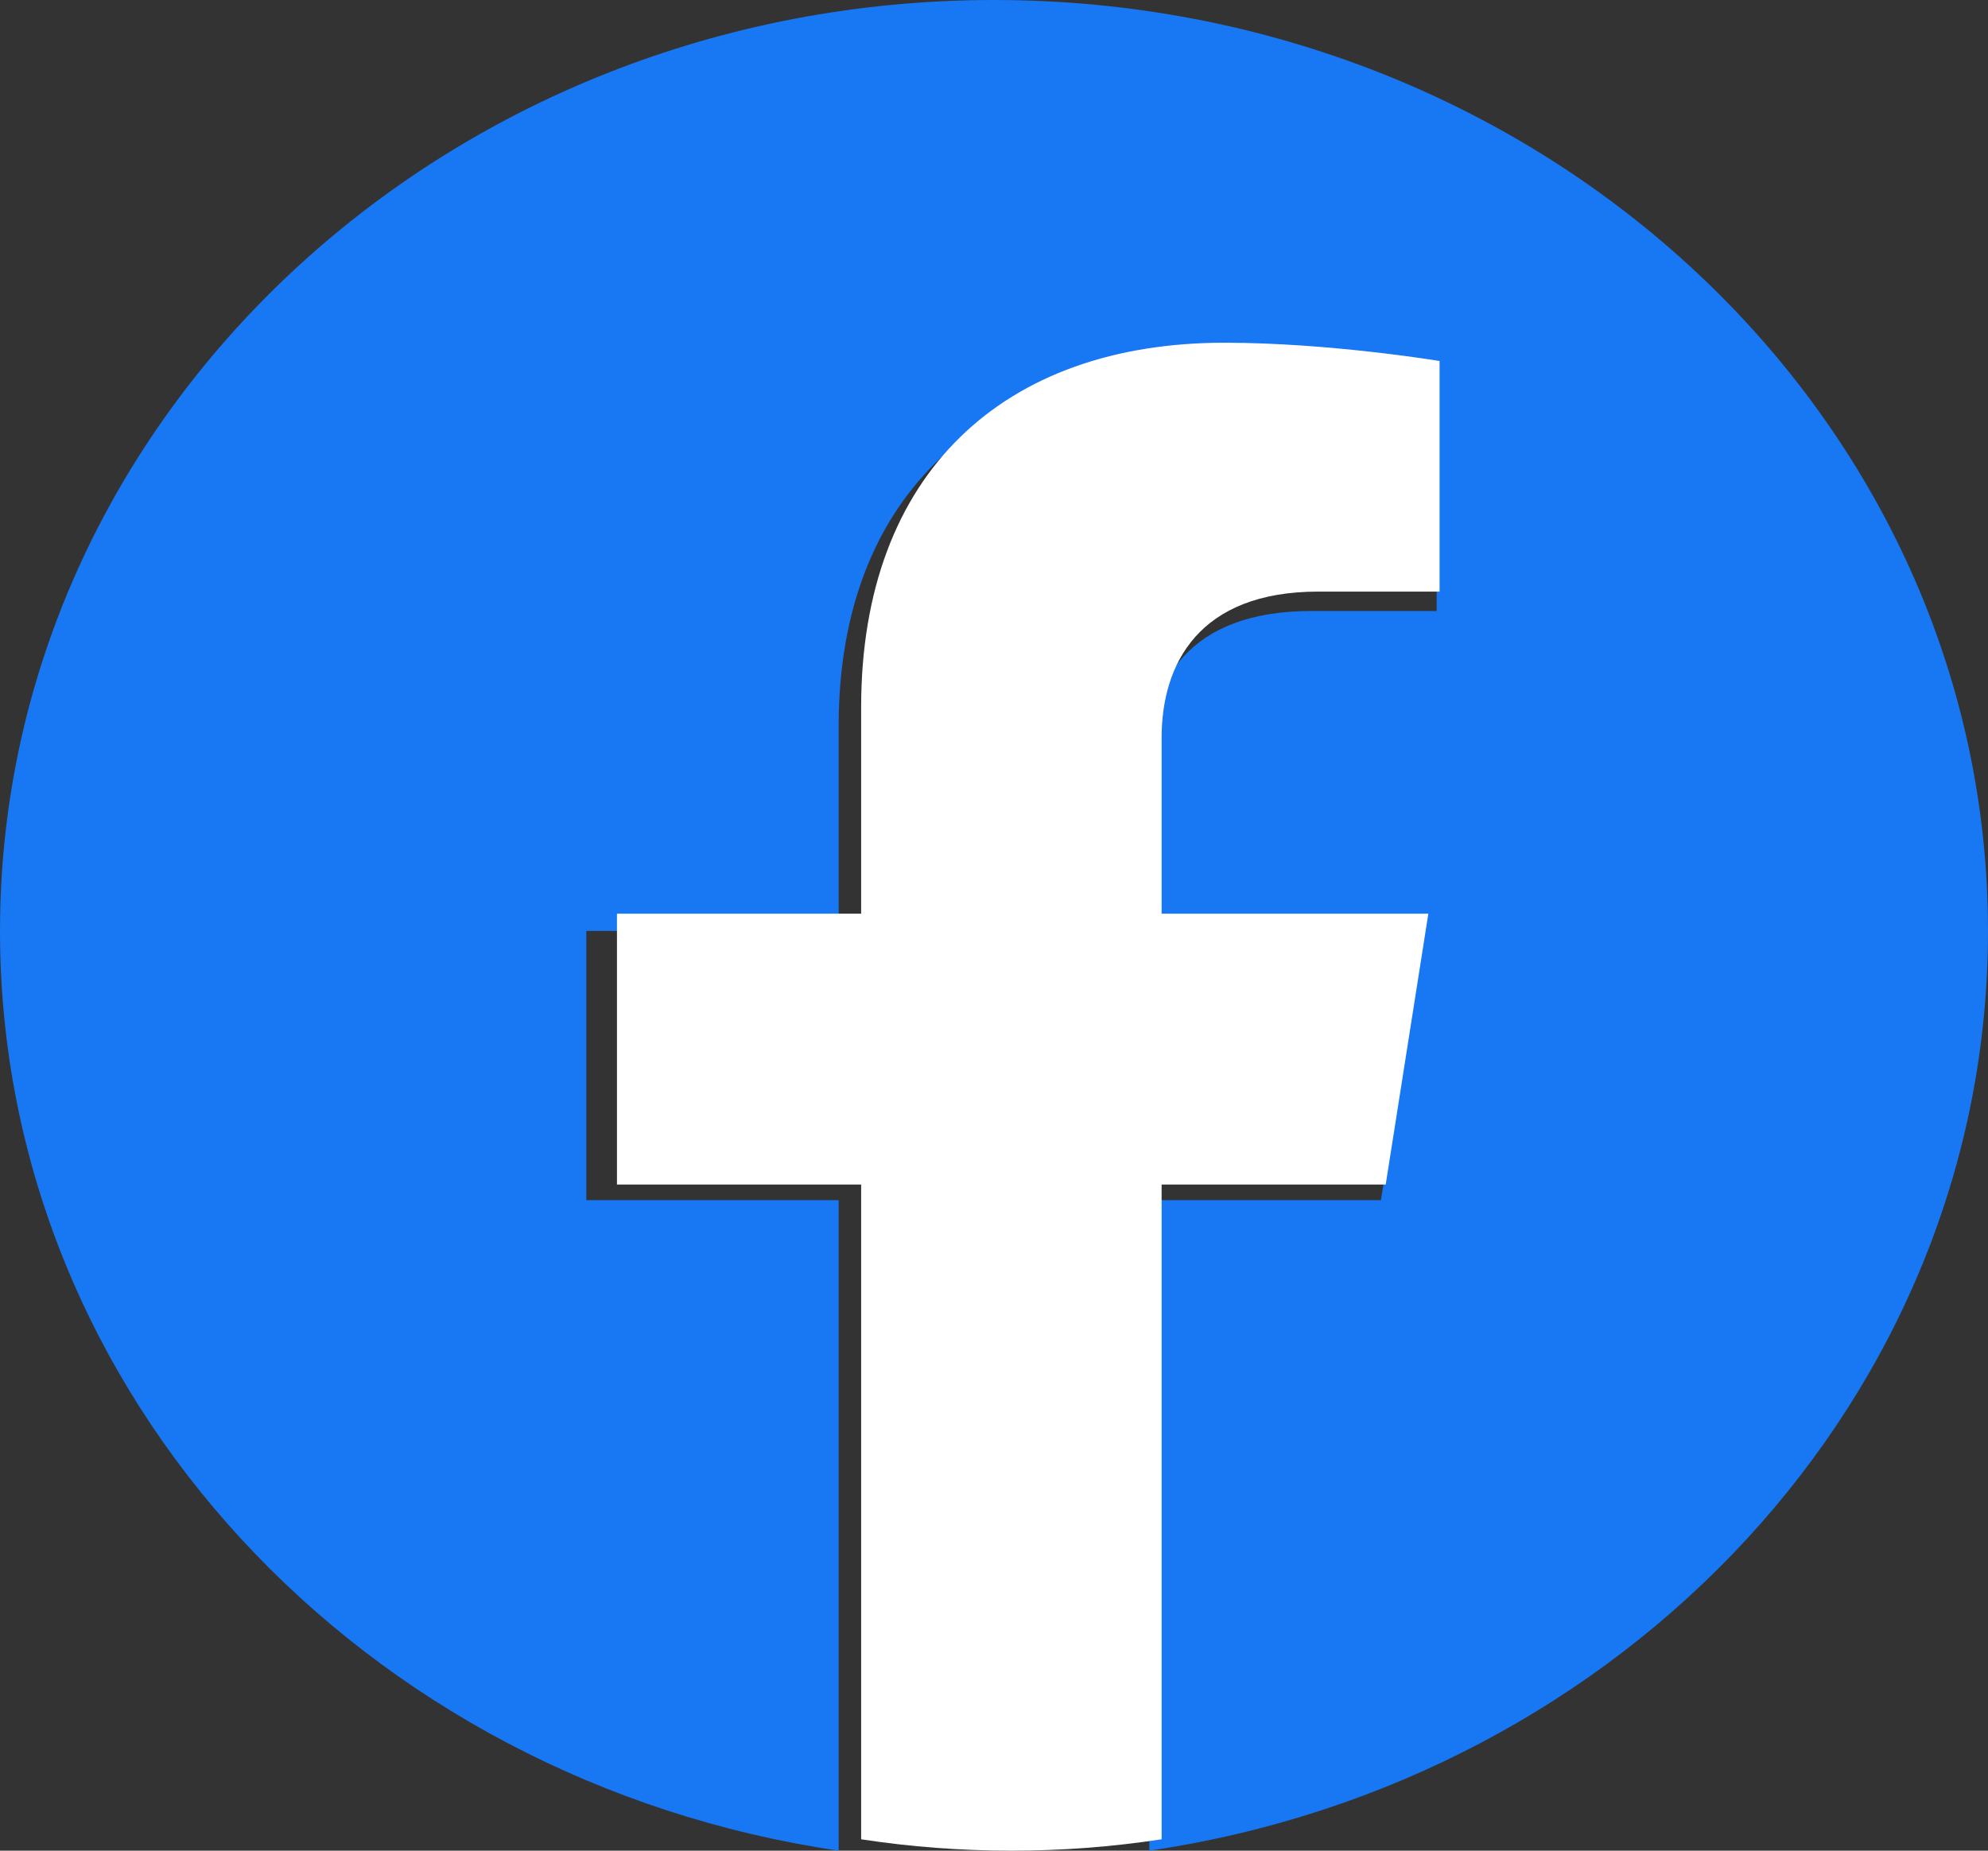 <svg width="29" height="27" viewBox="0 0 29 27" fill="none" xmlns="http://www.w3.org/2000/svg">
<rect x="0" y="0" width="29" height="27" fill="#333333" stroke="none"/>
<path d="M29 13.582C29 6.081 22.508 0 14.5 0C6.492 0 0 6.081 0 13.582C0 20.362 5.302 25.981 12.234 27V17.509H8.553V13.582H12.234V10.59C12.234 7.186 14.399 5.306 17.711 5.306C19.298 5.306 20.957 5.571 20.957 5.571V8.914H19.129C17.327 8.914 16.766 9.961 16.766 11.035V13.582H20.787L20.144 17.509H16.766V27C23.698 25.981 29 20.362 29 13.582Z" fill="#1877F2"/>
<path d="M20.214 17.282L20.836 13.33H16.945V10.766C16.945 9.685 17.489 8.631 19.231 8.631H21V5.267C21 5.267 19.395 5 17.86 5C14.656 5 12.562 6.892 12.562 10.318V13.33H9V17.282H12.562V26.834C13.287 26.945 14.02 27 14.753 27C15.487 27 16.22 26.945 16.945 26.834V17.282H20.214Z" fill="white"/>
</svg>
